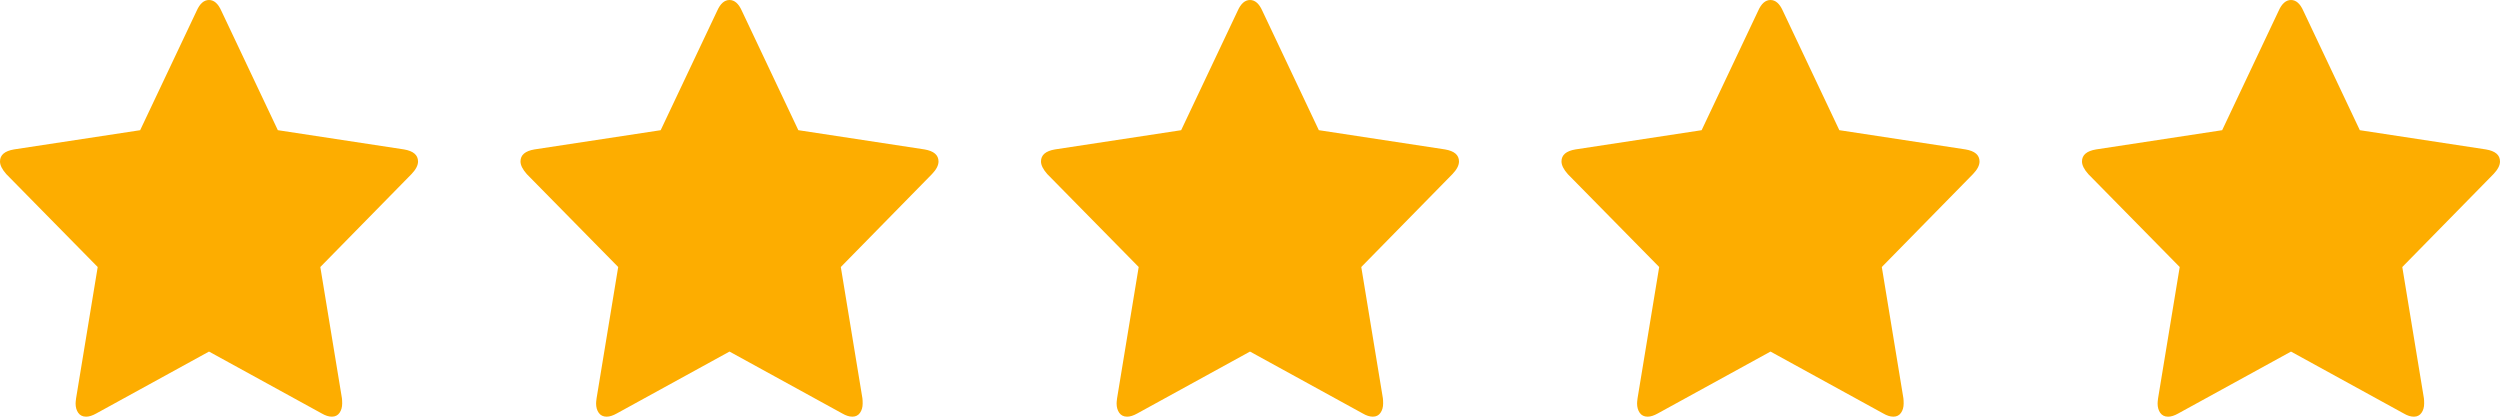 <svg xmlns="http://www.w3.org/2000/svg" xmlns:xlink="http://www.w3.org/1999/xlink" id="Layer_1" x="0px" y="0px" width="126px" height="21px" viewBox="0 0 126 21" xml:space="preserve"><g>	<g>		<path fill="#FDAD00" d="M20.358,7.53l-6.355-0.969l-2.85-6.02C10.993,0.182,10.787,0,10.533,0c-0.253,0-0.46,0.182-0.62,0.542   l-2.849,6.02L0.709,7.53C0.236,7.61,0,7.811,0,8.138c0,0.186,0.105,0.396,0.316,0.636l4.608,4.684l-1.089,6.614   c-0.017,0.123-0.025,0.214-0.025,0.266c0,0.185,0.044,0.343,0.133,0.469C4.032,20.934,4.165,21,4.343,21   c0.151,0,0.32-0.056,0.506-0.16l5.685-3.121l5.685,3.121c0.178,0.104,0.347,0.16,0.507,0.16c0.169,0,0.298-0.066,0.387-0.194   c0.088-0.126,0.133-0.284,0.133-0.469c0-0.115-0.005-0.202-0.013-0.266l-1.089-6.614l4.596-4.684   c0.219-0.23,0.329-0.44,0.329-0.636C21.067,7.811,20.831,7.61,20.358,7.53z M46.592,7.53l-6.356-0.969l-2.849-6.02   C37.227,0.182,37.02,0,36.767,0s-0.46,0.182-0.62,0.542l-2.849,6.02L26.941,7.53c-0.473,0.08-0.708,0.28-0.708,0.607   c0,0.186,0.105,0.396,0.316,0.636l4.608,4.684l-1.089,6.614c-0.018,0.123-0.025,0.214-0.025,0.266   c0,0.185,0.044,0.343,0.133,0.469C30.266,20.934,30.398,21,30.576,21c0.151,0,0.32-0.056,0.506-0.16l5.685-3.121l5.685,3.121   c0.178,0.104,0.346,0.16,0.507,0.16c0.168,0,0.297-0.066,0.386-0.194c0.089-0.126,0.133-0.284,0.133-0.469   c0-0.115-0.004-0.202-0.013-0.266l-1.088-6.614l4.595-4.684c0.22-0.23,0.329-0.44,0.329-0.636C47.3,7.811,47.063,7.61,46.592,7.53   z M72.824,7.53l-6.355-0.969l-2.849-6.02C63.46,0.182,63.253,0,63,0s-0.46,0.182-0.62,0.542l-2.85,6.02L53.175,7.53   c-0.473,0.08-0.709,0.28-0.709,0.607c0,0.186,0.105,0.396,0.316,0.636l4.608,4.684l-1.089,6.614   c-0.017,0.123-0.024,0.214-0.024,0.266c0,0.185,0.044,0.343,0.133,0.469C56.499,20.934,56.632,21,56.809,21   c0.152,0,0.32-0.056,0.507-0.16L63,17.719l5.685,3.121C68.861,20.944,69.03,21,69.19,21c0.169,0,0.298-0.066,0.386-0.194   c0.089-0.126,0.134-0.284,0.134-0.469c0-0.115-0.005-0.202-0.013-0.266l-1.089-6.614l4.596-4.684   c0.219-0.23,0.329-0.44,0.329-0.636C73.533,7.811,73.297,7.61,72.824,7.53z M99.058,7.53l-6.356-0.969l-2.849-6.02   C89.692,0.182,89.486,0,89.232,0s-0.461,0.182-0.62,0.542l-2.85,6.02L79.407,7.53c-0.473,0.08-0.708,0.28-0.708,0.607   c0,0.186,0.104,0.396,0.315,0.636l4.609,4.684l-1.09,6.614c-0.017,0.123-0.024,0.214-0.024,0.266c0,0.185,0.045,0.343,0.133,0.469   C82.73,20.934,82.864,21,83.042,21c0.151,0,0.32-0.056,0.506-0.16l5.685-3.121l5.685,3.121c0.178,0.104,0.347,0.16,0.507,0.16   c0.169,0,0.298-0.066,0.386-0.194c0.089-0.126,0.133-0.284,0.133-0.469c0-0.115-0.005-0.202-0.013-0.266l-1.088-6.614l4.596-4.684   c0.22-0.23,0.329-0.44,0.329-0.636C99.767,7.811,99.53,7.61,99.058,7.53z M126,8.138c0-0.327-0.237-0.527-0.71-0.607l-6.355-0.969   l-2.849-6.02c-0.16-0.36-0.367-0.542-0.62-0.542s-0.46,0.182-0.621,0.542l-2.848,6.02l-6.356,0.969   c-0.473,0.08-0.709,0.28-0.709,0.607c0,0.186,0.105,0.396,0.317,0.636l4.608,4.684l-1.09,6.614   c-0.017,0.123-0.024,0.214-0.024,0.266c0,0.185,0.044,0.343,0.132,0.469c0.09,0.128,0.222,0.194,0.399,0.194   c0.152,0,0.321-0.056,0.506-0.16l5.686-3.121l5.685,3.121c0.177,0.104,0.346,0.16,0.507,0.16c0.168,0,0.297-0.066,0.385-0.194   c0.09-0.126,0.134-0.284,0.134-0.469c0-0.115-0.004-0.202-0.013-0.266l-1.089-6.614l4.596-4.684C125.89,8.543,126,8.333,126,8.138   z"></path>	</g></g></svg>